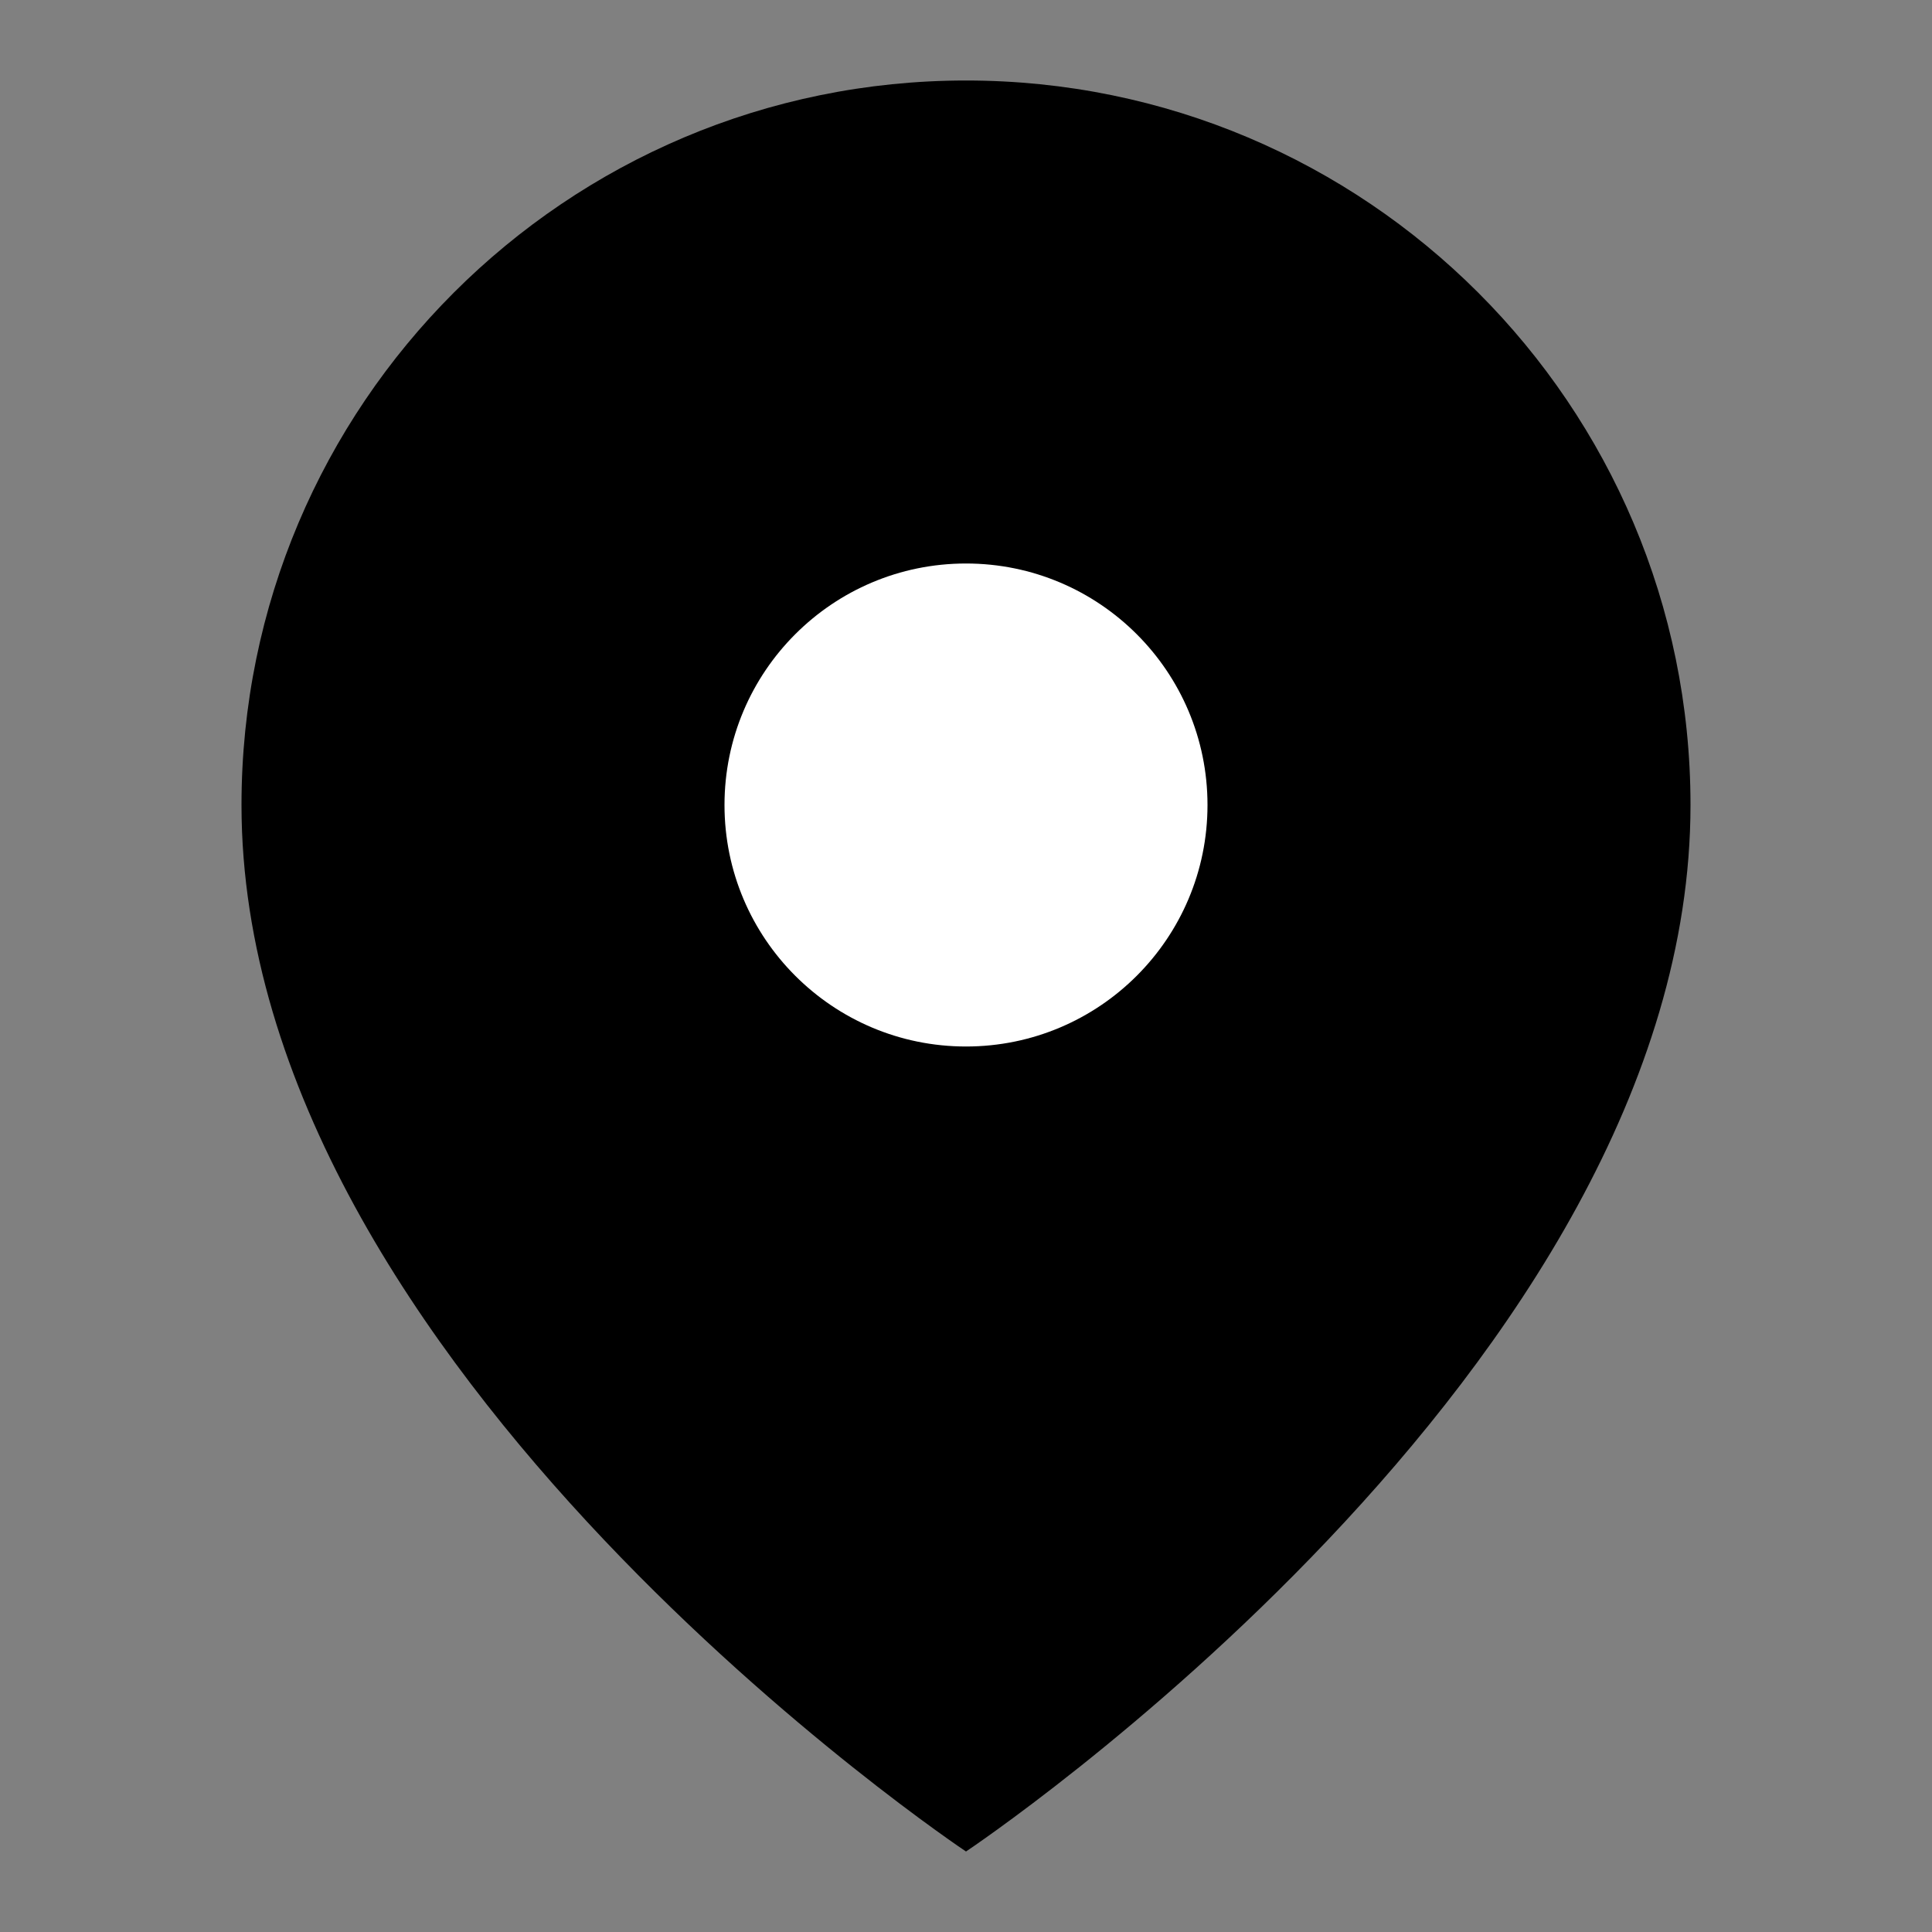 <svg width="24" height="24" viewBox="0 0 24 24" fill="none" xmlns="http://www.w3.org/2000/svg">
    <rect x="0" y="0" width="24" height="24" fill="#808080" stroke="none"/>
    <path d="M21 10C21 17 12 23 12 23C12 23 3 17 3 10C3 5.03 7.03 1 12 1C16.97 1 21 5.03 21 10Z" fill="currentColor"/>
    <circle cx="12" cy="10" r="3" fill="white"/>
</svg>

